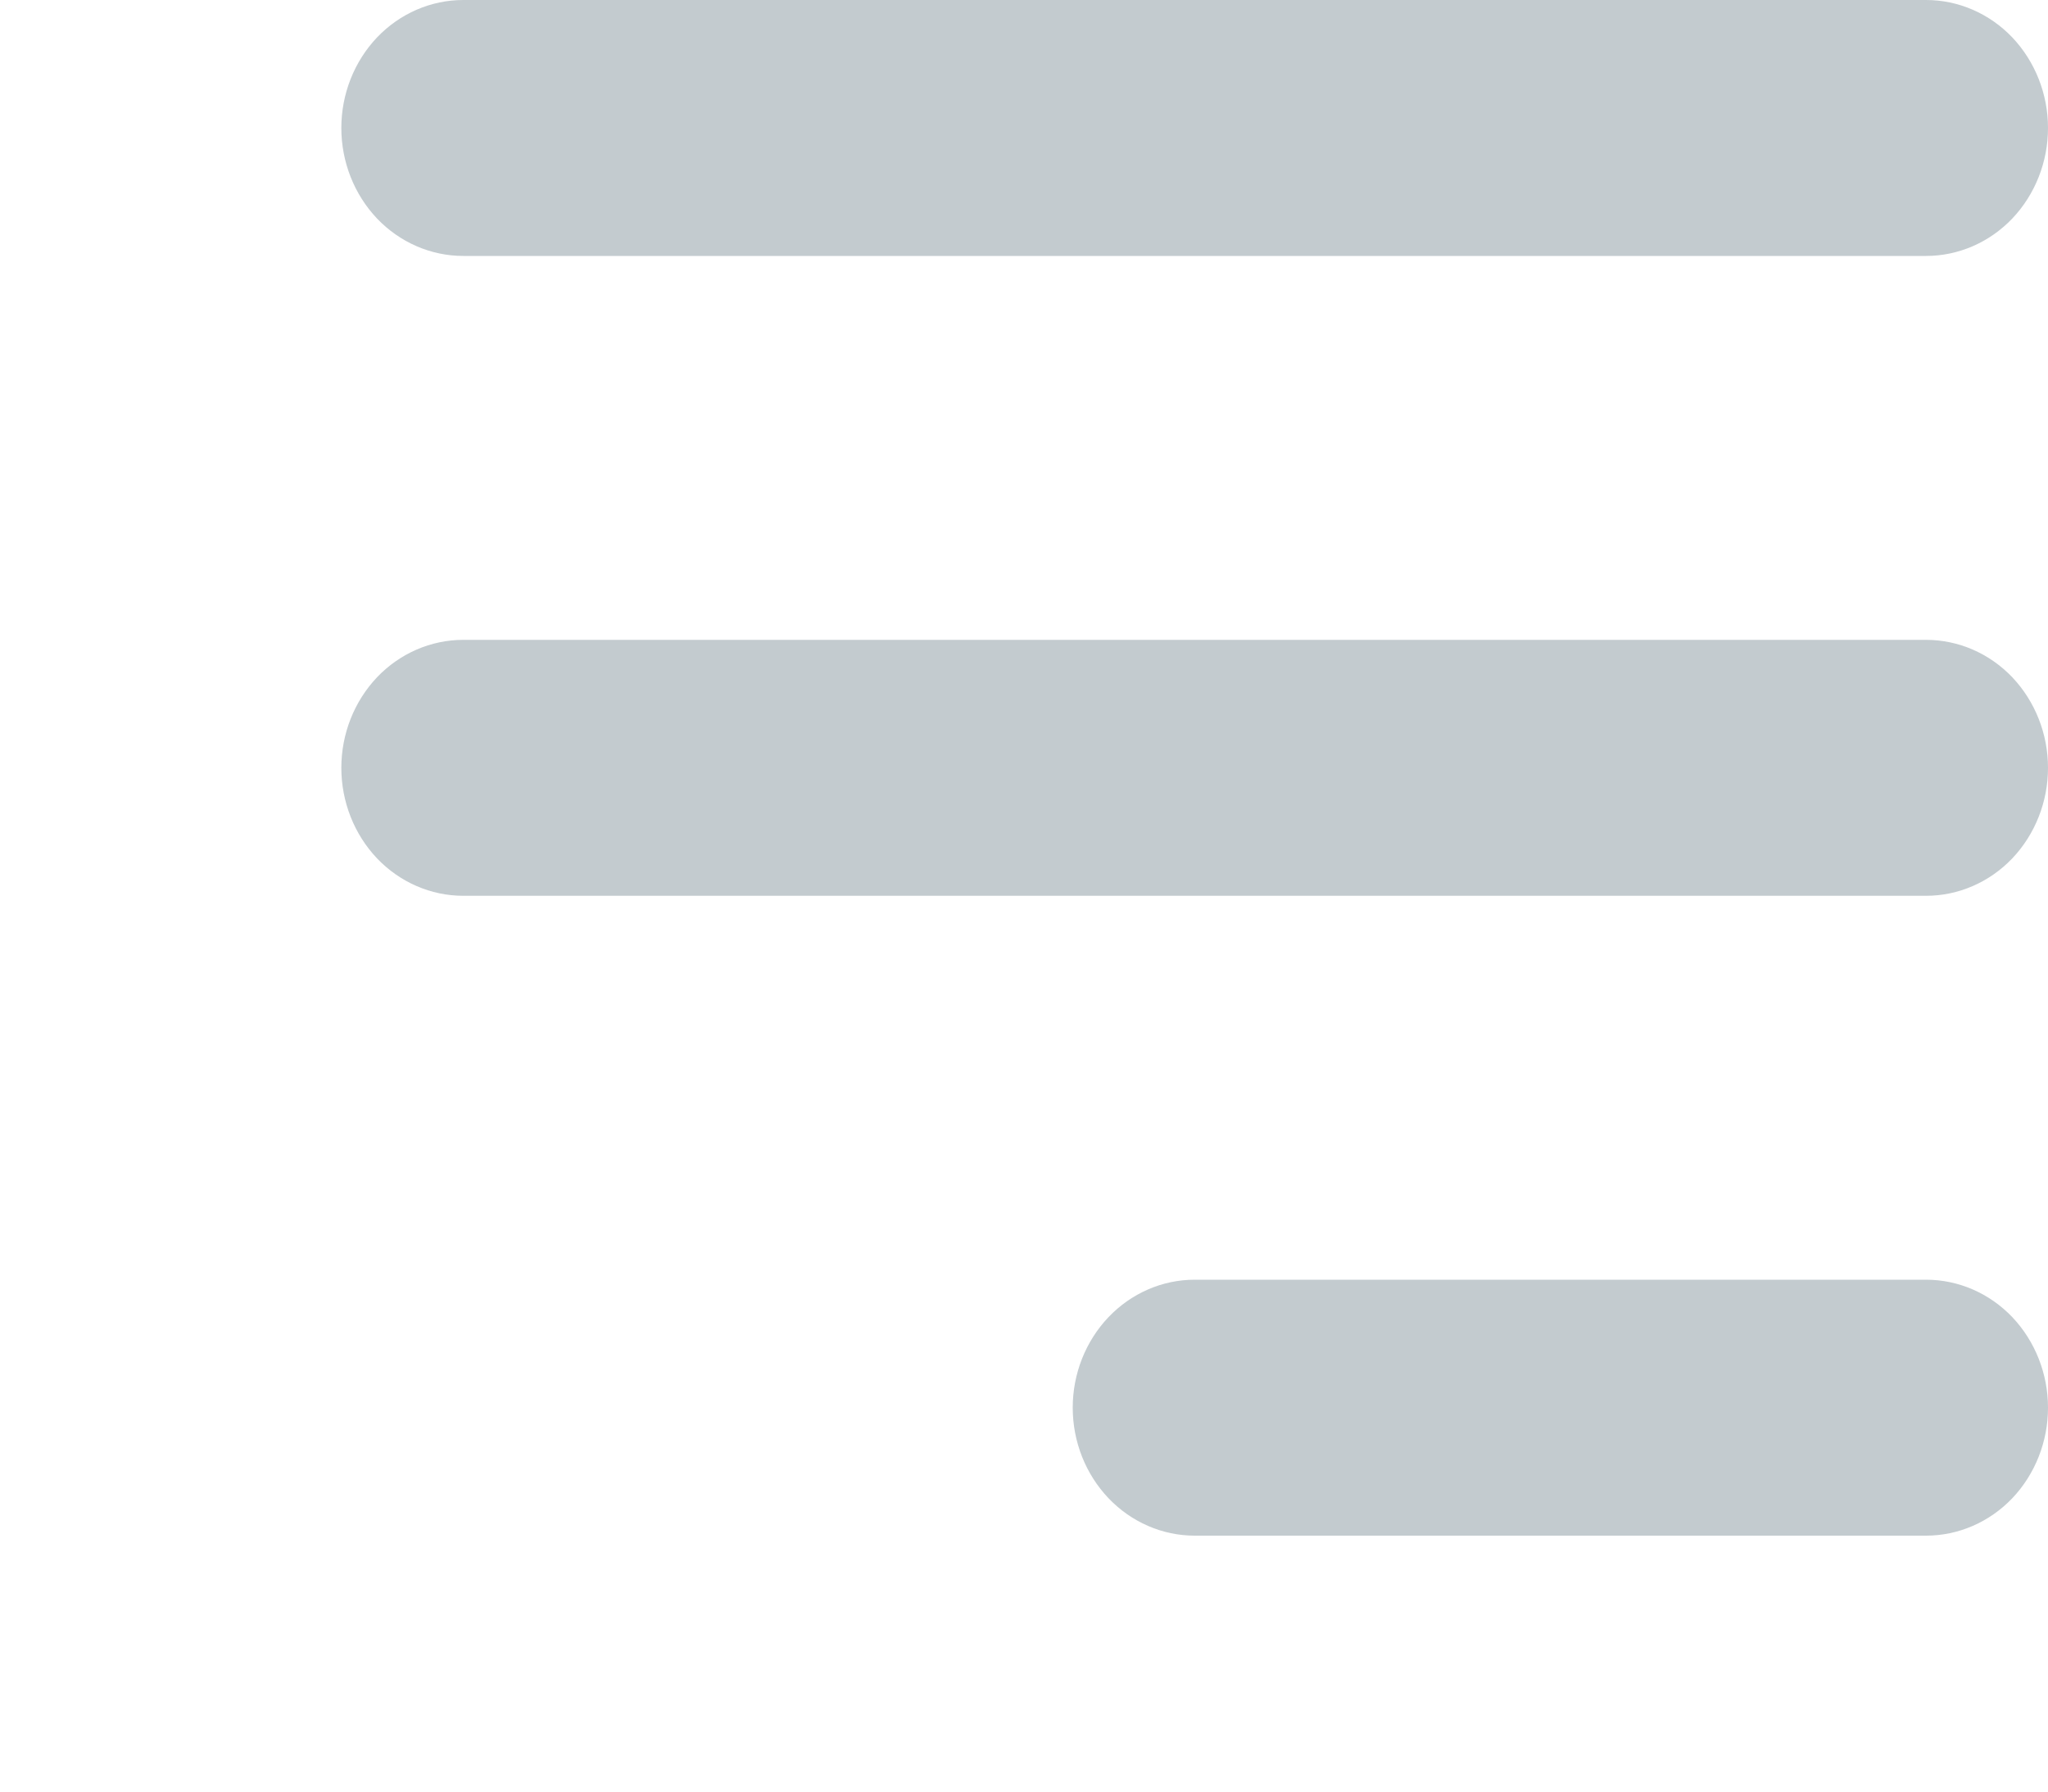 <svg width="24" height="21" viewBox="0 0 24 21" fill="none" xmlns="http://www.w3.org/2000/svg">
<path fill-rule="evenodd" clip-rule="evenodd" d="M4 1.5C4 1.102 4.151 0.721 4.418 0.439C4.686 0.158 5.05 0 5.429 0H22.571C22.95 0 23.314 0.158 23.582 0.439C23.849 0.721 24 1.102 24 1.5C24 1.898 23.849 2.279 23.582 2.561C23.314 2.842 22.95 3 22.571 3H5.429C5.05 3 4.686 2.842 4.418 2.561C4.151 2.279 4 1.898 4 1.5ZM4 9C4 8.602 4.151 8.221 4.418 7.939C4.686 7.658 5.05 7.5 5.429 7.5H22.571C22.95 7.5 23.314 7.658 23.582 7.939C23.849 8.221 24 8.602 24 9C24 9.398 23.849 9.779 23.582 10.061C23.314 10.342 22.95 10.5 22.571 10.5H5.429C5.05 10.5 4.686 10.342 4.418 10.061C4.151 9.779 4 9.398 4 9ZM12.571 16.5C12.571 16.102 12.722 15.721 12.99 15.439C13.258 15.158 13.621 15 14 15H22.571C22.95 15 23.314 15.158 23.582 15.439C23.849 15.721 24 16.102 24 16.5C24 16.898 23.849 17.279 23.582 17.561C23.314 17.842 22.95 18 22.571 18H14C13.621 18 13.258 17.842 12.99 17.561C12.722 17.279 12.571 16.898 12.571 16.5Z" fill="#C3CBCF"/>
</svg>
